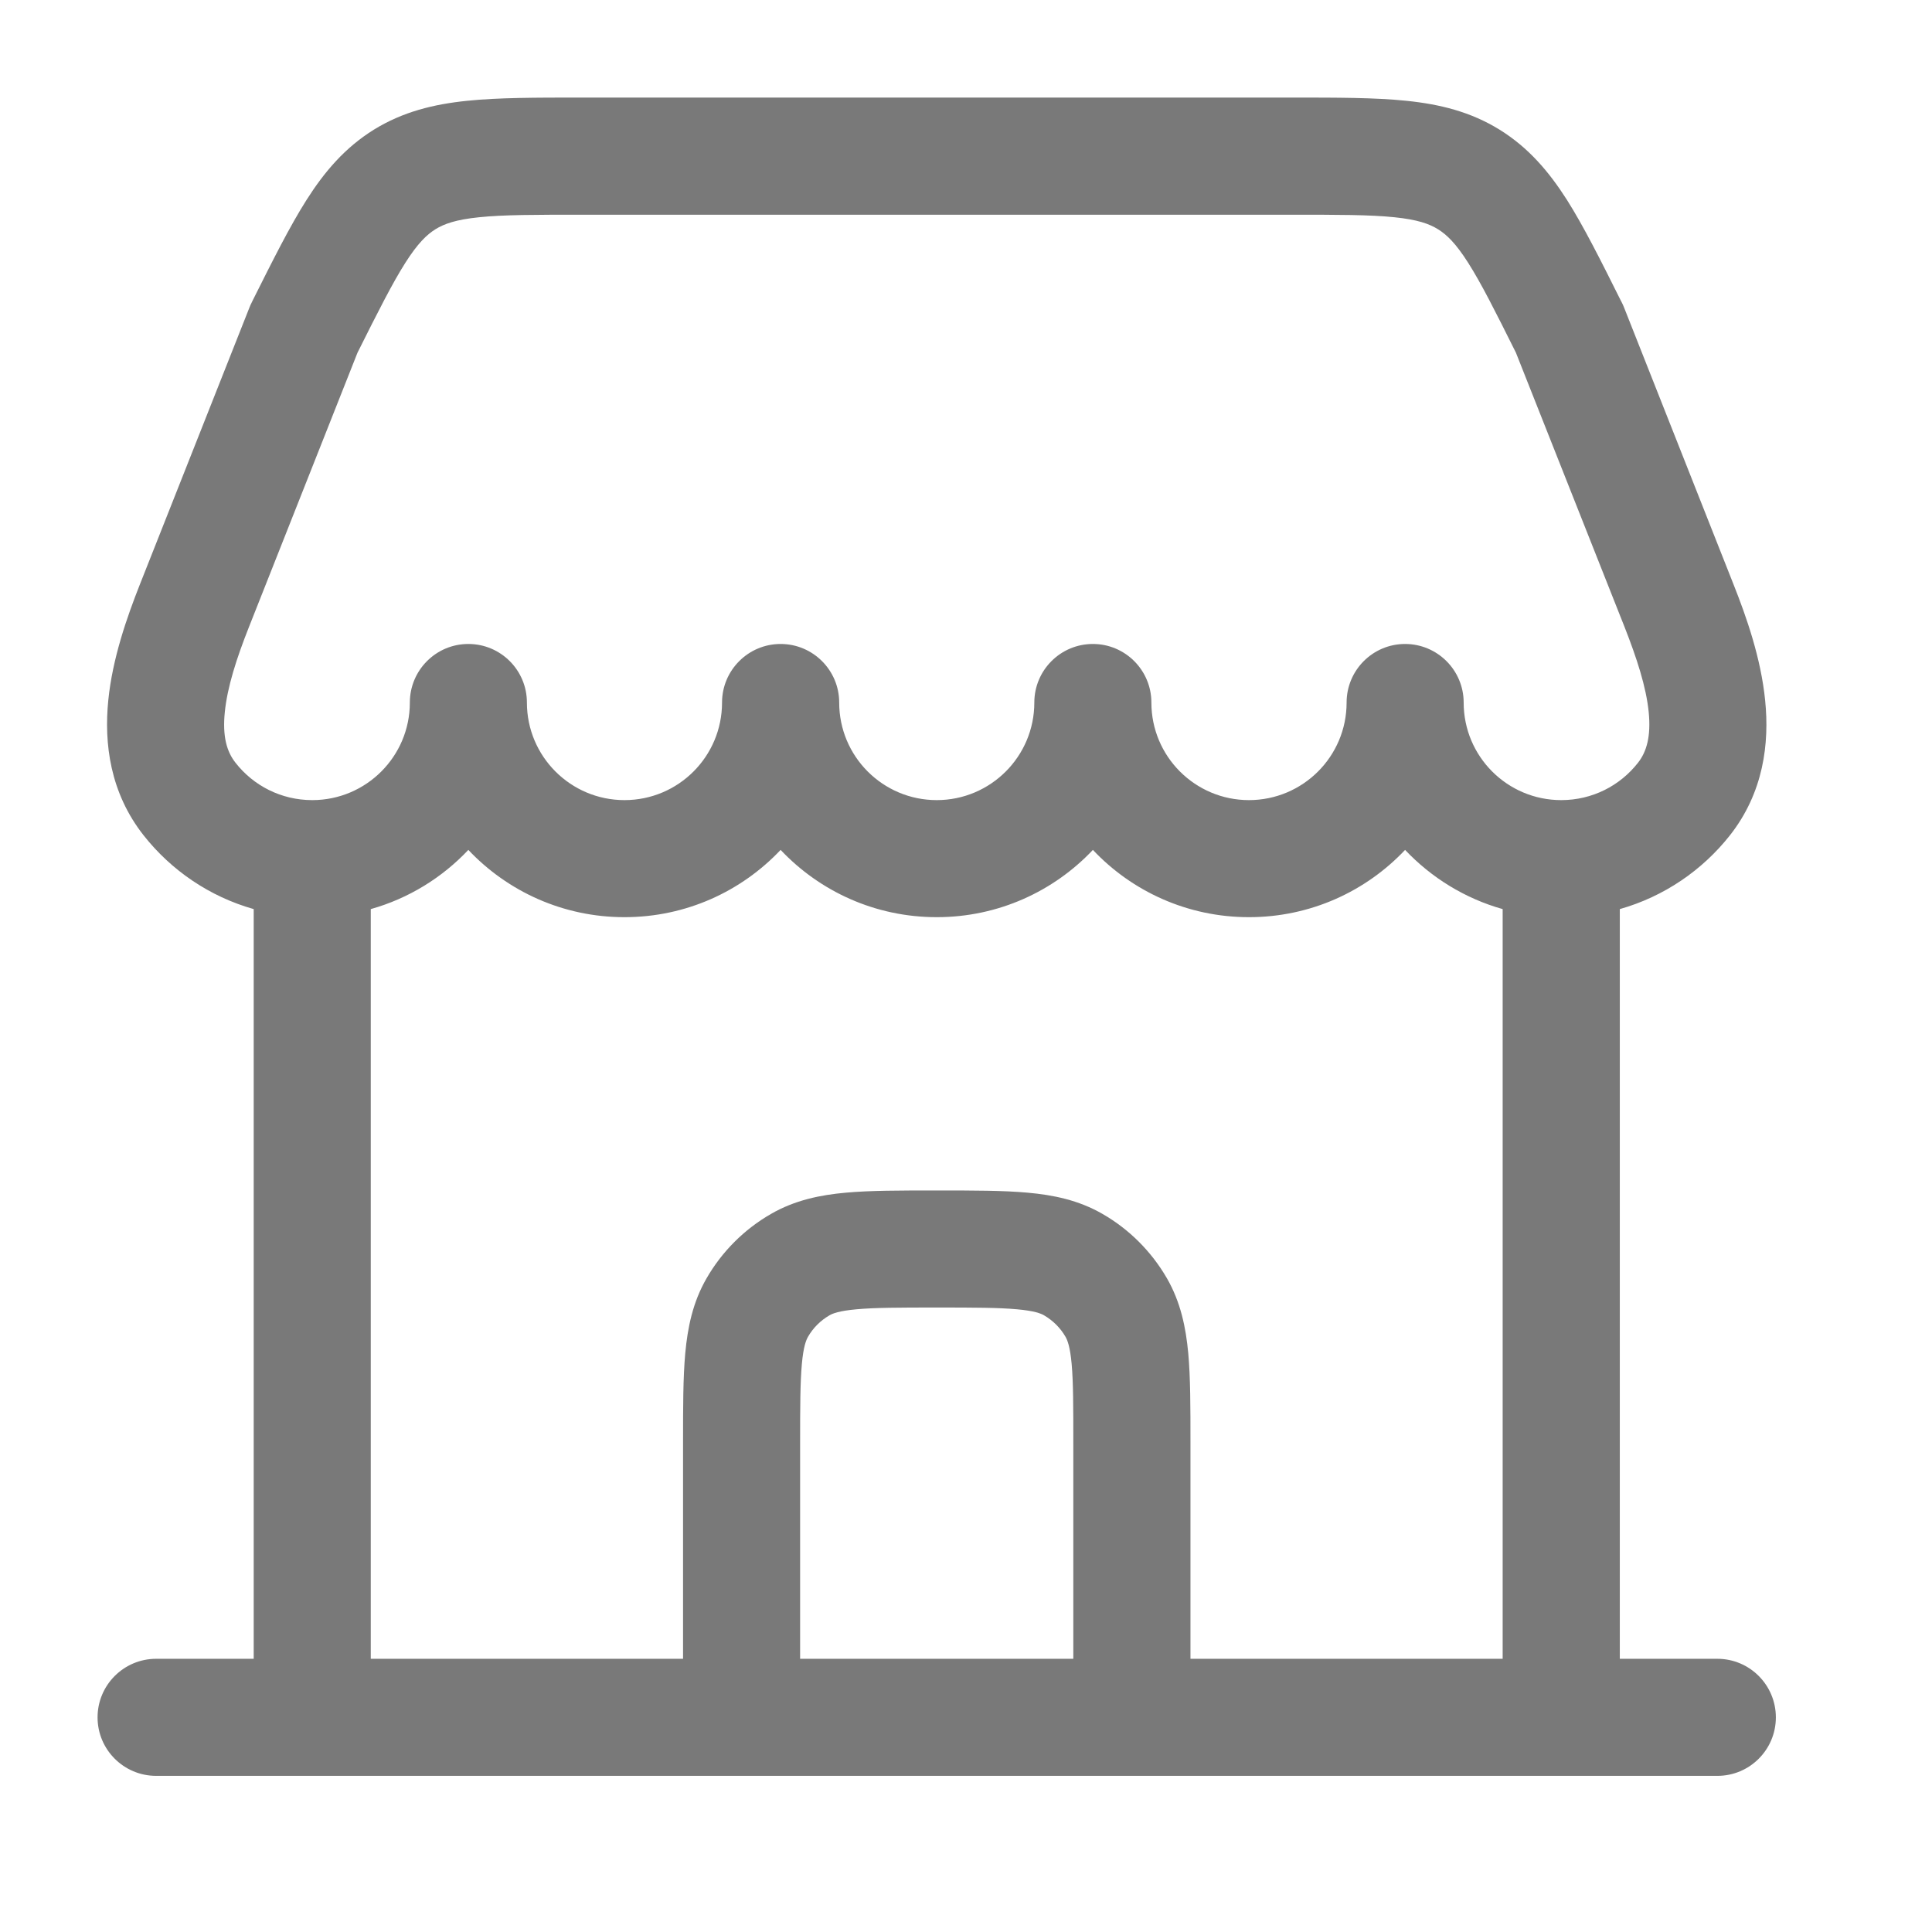 <svg xmlns="http://www.w3.org/2000/svg" width="22" height="22" viewBox="0 0 22 22" fill="none"><g id="shop-2-svgrepo-com 2"><path id="Vector" fill-rule="evenodd" clip-rule="evenodd" d="M6.609 1.111H14.724C15.231 1.111 15.661 1.111 16.017 1.148C16.395 1.187 16.745 1.272 17.075 1.476C17.406 1.681 17.638 1.955 17.843 2.276C18.034 2.578 18.227 2.963 18.453 3.416L18.468 3.445C18.477 3.462 18.485 3.48 18.492 3.498L19.739 6.652C19.888 7.027 20.052 7.495 20.1 7.975C20.15 8.465 20.082 9.026 19.698 9.513C19.384 9.911 18.947 10.21 18.445 10.352V18.889H19.556C19.924 18.889 20.222 19.188 20.222 19.556C20.222 19.924 19.924 20.222 19.556 20.222H1.778C1.41 20.222 1.111 19.924 1.111 19.556C1.111 19.188 1.41 18.889 1.778 18.889H2.889V10.352C2.386 10.21 1.95 9.911 1.636 9.513C1.252 9.026 1.184 8.465 1.233 7.975C1.281 7.495 1.446 7.027 1.594 6.652L2.842 3.498C2.849 3.48 2.857 3.462 2.866 3.445L2.88 3.416C3.107 2.963 3.299 2.578 3.491 2.276C3.695 1.955 3.928 1.681 4.258 1.476C4.589 1.272 4.939 1.187 5.317 1.148C5.673 1.111 6.103 1.111 6.609 1.111ZM16 9.678C16.299 9.994 16.681 10.231 17.111 10.352V18.889H13.556V16.416C13.556 16.025 13.556 15.688 13.531 15.411C13.504 15.118 13.445 14.829 13.288 14.556C13.112 14.252 12.86 13.999 12.556 13.824C12.283 13.666 11.993 13.607 11.7 13.581C11.424 13.556 11.086 13.556 10.695 13.556H10.638C10.247 13.556 9.91 13.556 9.633 13.581C9.341 13.607 9.051 13.666 8.778 13.824C8.474 13.999 8.221 14.252 8.046 14.556C7.888 14.829 7.83 15.118 7.803 15.411C7.778 15.688 7.778 16.025 7.778 16.416V18.889H4.222V10.352C4.653 10.231 5.035 9.994 5.333 9.678C5.779 10.15 6.411 10.444 7.111 10.444C7.812 10.444 8.443 10.15 8.889 9.678C9.335 10.15 9.966 10.444 10.667 10.444C11.367 10.444 11.999 10.15 12.445 9.678C12.89 10.15 13.522 10.444 14.222 10.444C14.923 10.444 15.554 10.15 16 9.678ZM9.111 18.889H12.222V16.445C12.222 16.017 12.222 15.741 12.203 15.531C12.185 15.331 12.154 15.259 12.133 15.222C12.075 15.121 11.99 15.037 11.889 14.978C11.853 14.957 11.78 14.927 11.58 14.909C11.371 14.89 11.095 14.889 10.667 14.889C10.239 14.889 9.963 14.89 9.754 14.909C9.554 14.927 9.481 14.957 9.445 14.978C9.343 15.037 9.259 15.121 9.201 15.222C9.18 15.259 9.149 15.331 9.131 15.531C9.112 15.741 9.111 16.017 9.111 16.445V18.889ZM6 8C6 8.614 6.498 9.111 7.111 9.111C7.725 9.111 8.222 8.614 8.222 8C8.222 7.632 8.521 7.333 8.889 7.333C9.257 7.333 9.556 7.632 9.556 8C9.556 8.614 10.053 9.111 10.667 9.111C11.28 9.111 11.778 8.614 11.778 8C11.778 7.632 12.076 7.333 12.445 7.333C12.813 7.333 13.111 7.632 13.111 8C13.111 8.614 13.609 9.111 14.222 9.111C14.836 9.111 15.334 8.614 15.334 8C15.334 7.632 15.632 7.333 16 7.333C16.368 7.333 16.667 7.632 16.667 8C16.667 8.614 17.164 9.111 17.778 9.111C18.132 9.111 18.447 8.947 18.651 8.687C18.752 8.559 18.801 8.383 18.774 8.108C18.745 7.821 18.639 7.496 18.5 7.142L17.262 4.016C17.025 3.54 16.866 3.225 16.718 2.992C16.576 2.769 16.474 2.672 16.374 2.61C16.275 2.549 16.143 2.501 15.88 2.474C15.601 2.445 15.24 2.445 14.692 2.445H6.642C6.094 2.445 5.733 2.445 5.454 2.474C5.191 2.501 5.058 2.549 4.959 2.61C4.86 2.672 4.758 2.769 4.616 2.992C4.468 3.225 4.309 3.54 4.071 4.016L2.834 7.142C2.694 7.496 2.589 7.821 2.56 8.108C2.532 8.383 2.581 8.559 2.683 8.687C2.887 8.947 3.202 9.111 3.556 9.111C4.169 9.111 4.667 8.614 4.667 8C4.667 7.632 4.965 7.333 5.333 7.333C5.702 7.333 6 7.632 6 8Z" fill="#797979"></path></g></svg>
